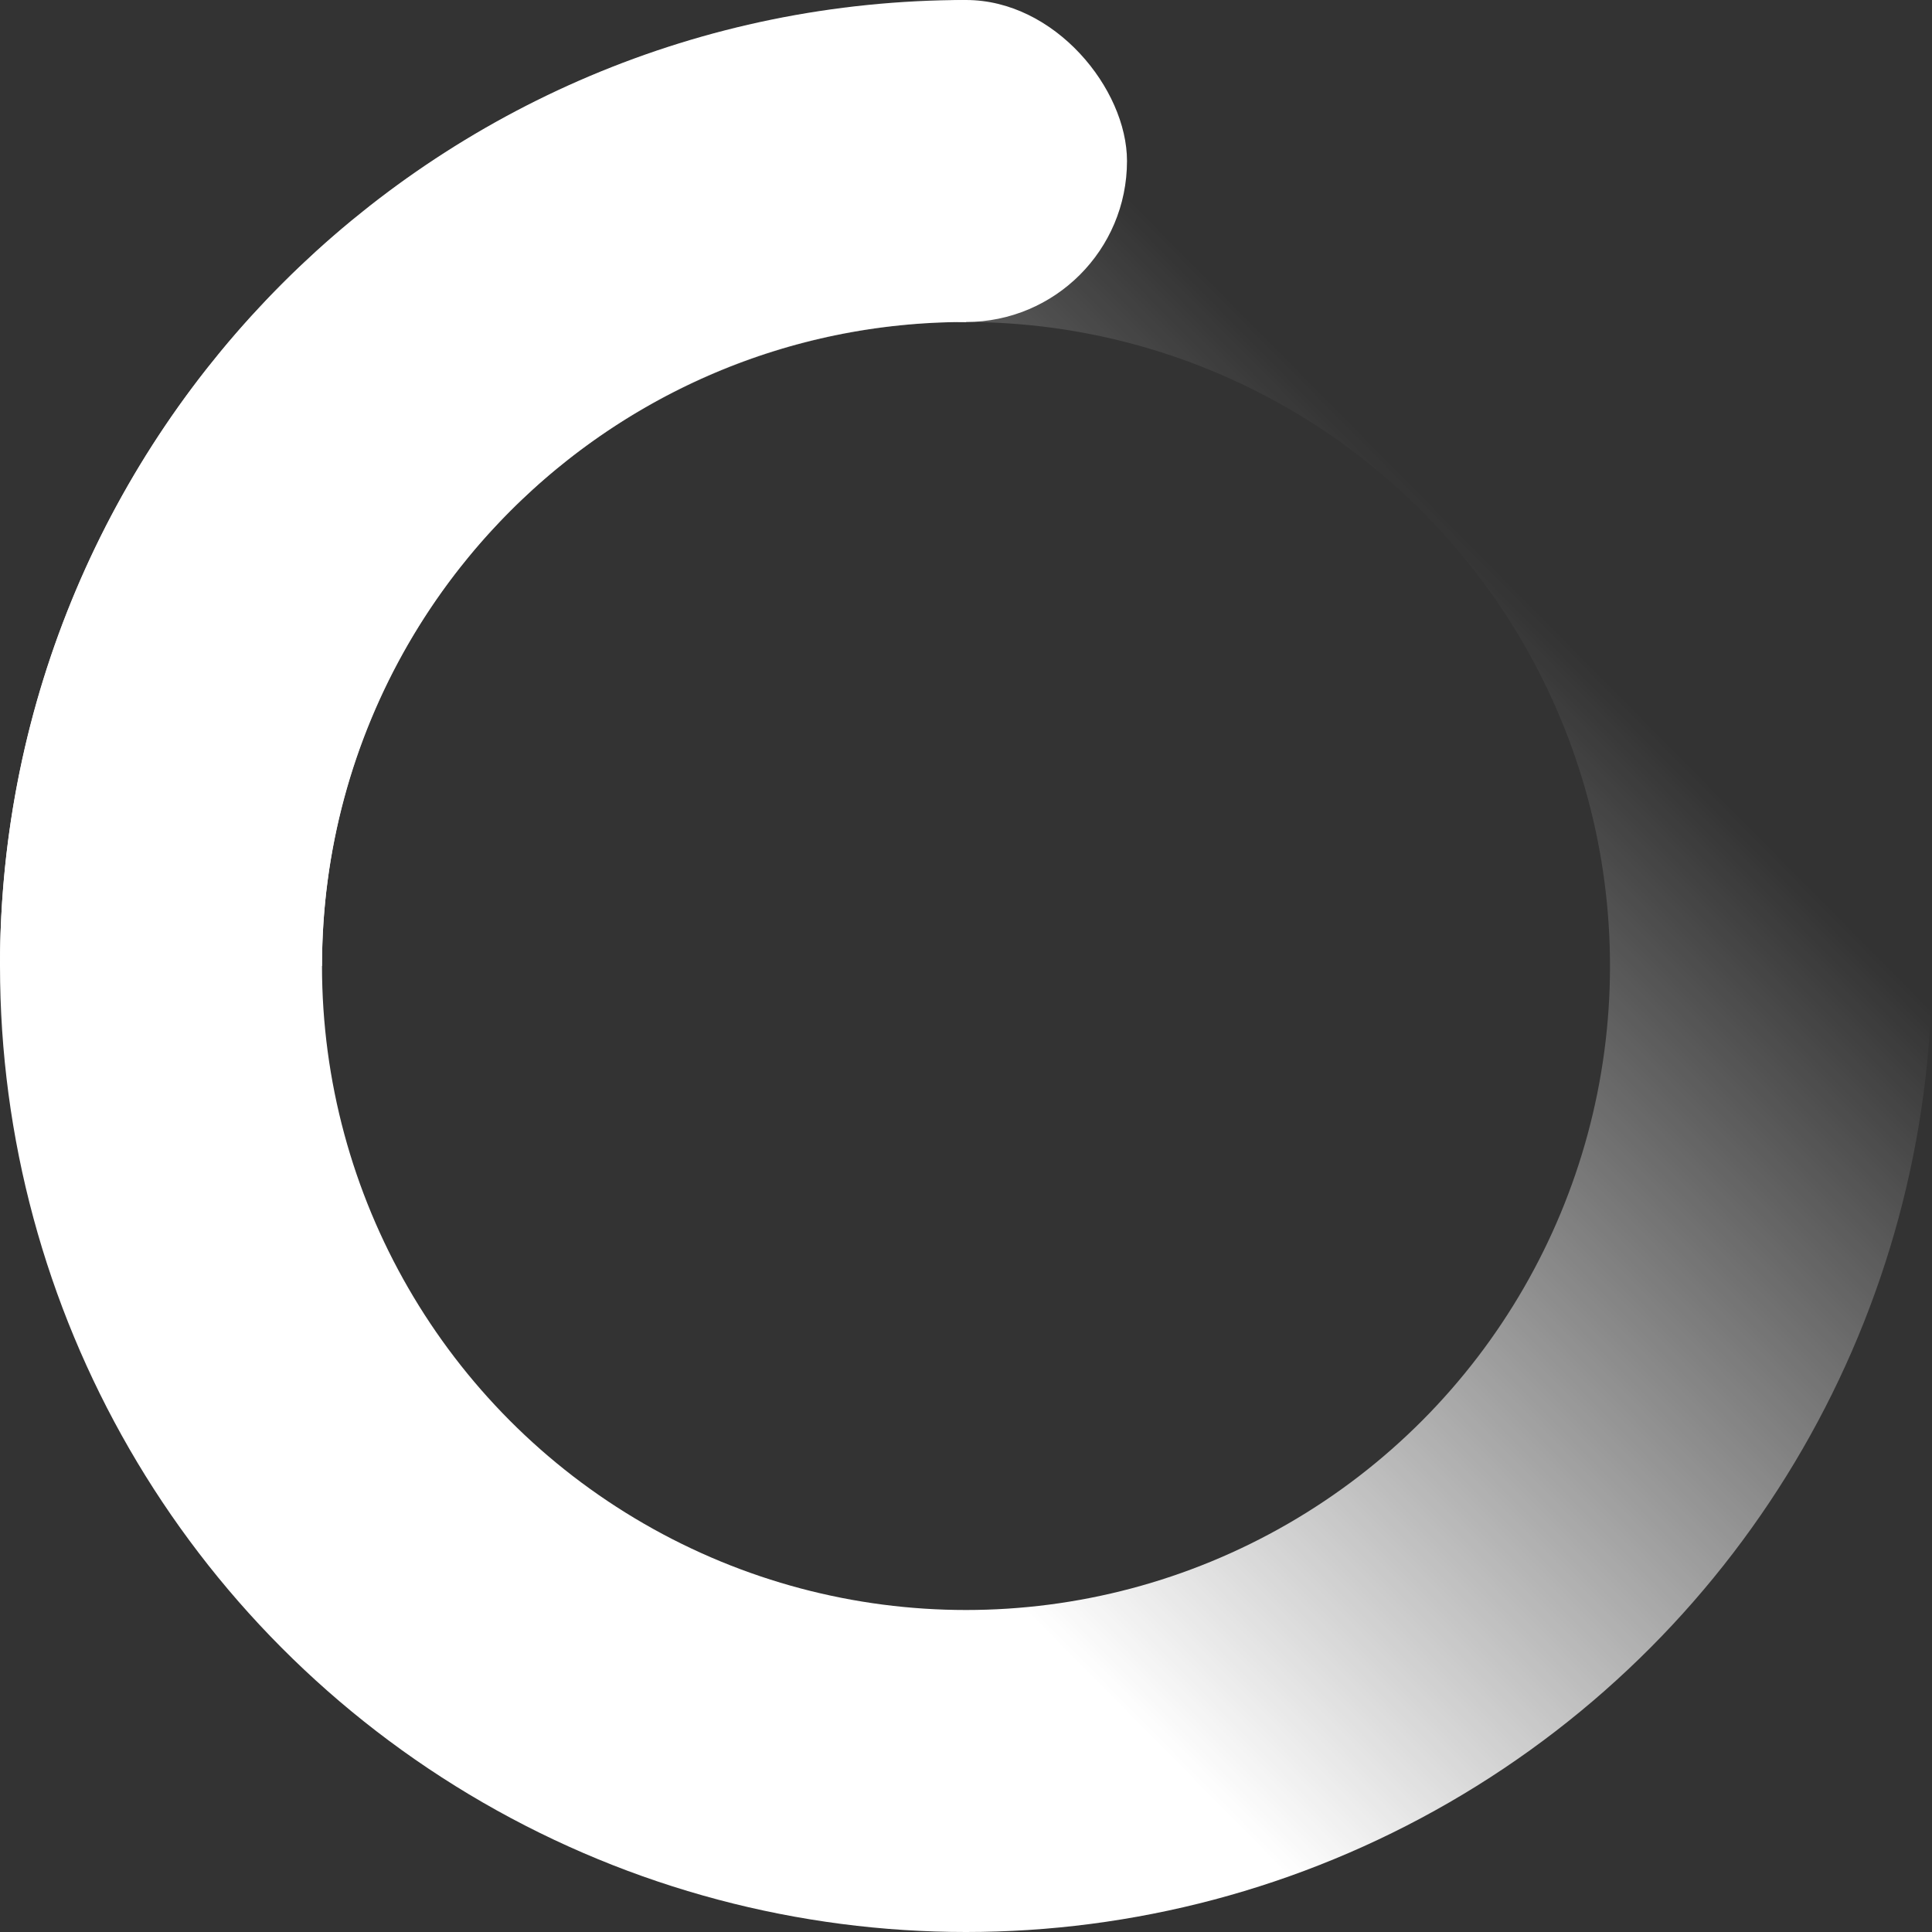 <svg aria-hidden="true" viewBox="0 0 24 24" focusable="false" xmlns="http://www.w3.org/2000/svg">
    <rect x="0" y="0" width="24" height="24" fill="#333333" stroke="none"/>
    <animateTransform type="rotate" attributeName="transform" attributeType="XML" from="0" to="360" dur="0.5s" repeatCount="indefinite" />
    <defs>
        <linearGradient id="gradient" x1="28.154%" y1="63.74%" x2="74.629%" y2="17.783%">
            <stop stop-color="#fff" offset="0%"></stop>
            <stop stop-color="#fff" stop-opacity="0" offset="100%"></stop>
        </linearGradient>
    </defs>
    <g transform="translate(2)" fill="none">
        <circle stroke="url(#gradient)" stroke-width="4" cx="10" cy="12" r="10"></circle>
        <path d="M10 2C4.477 2 0 6.477 0 12" stroke="#fff" stroke-width="4"></path>
        <rect fill="#fff" x="8" width="4" height="4" rx="8"></rect>
    </g>
</svg>

